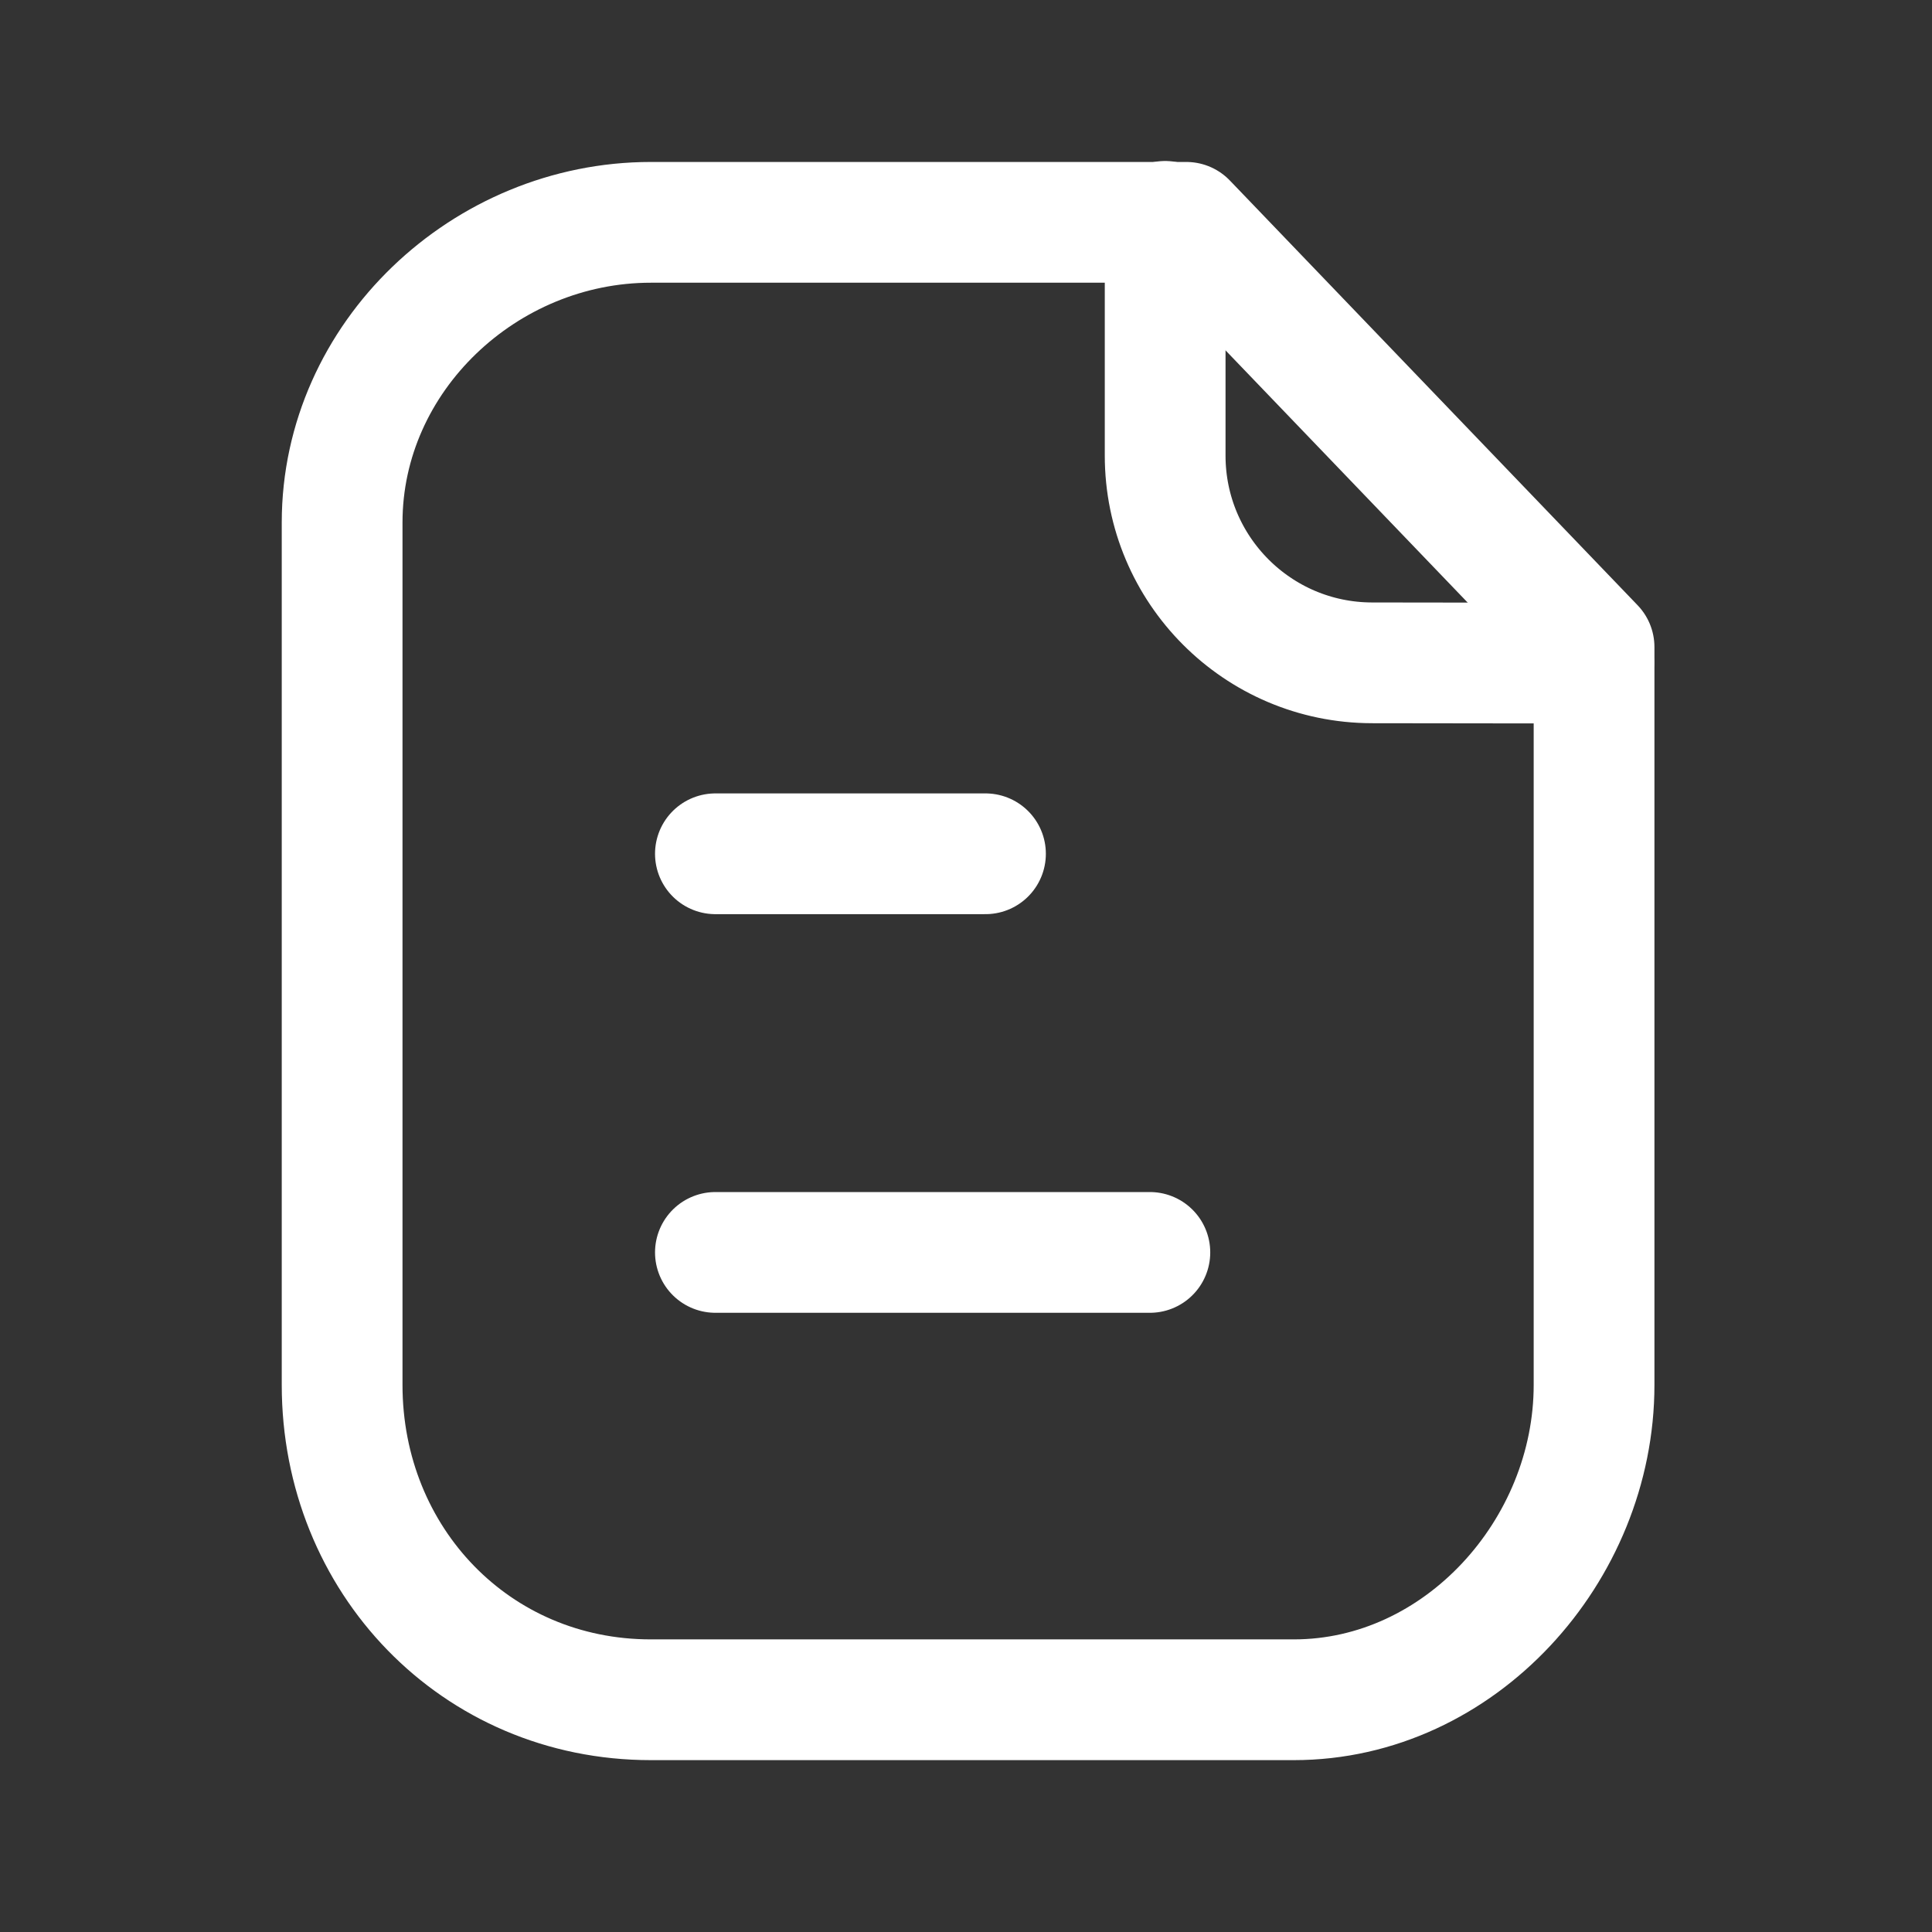 <svg width="24" height="24" viewBox="0 0 24 24" fill="none" xmlns="http://www.w3.org/2000/svg">
<rect x="0" y="0" width="24" height="24" fill="#333333" stroke="none"/>
<g id="Frame 15">
<g id="Paper">
<path id="Stroke 1" fill-rule="evenodd" clip-rule="evenodd" d="M14.737 2.762H8.084C6.025 2.762 4.25 4.431 4.25 6.491V17.204C4.25 19.38 5.909 21.115 8.084 21.115H16.073C18.133 21.115 19.802 19.265 19.802 17.204V8.038L14.737 2.762Z" stroke="white" stroke-width="1.5" stroke-linecap="round" stroke-linejoin="round"/>
<path id="Stroke 3" d="M14.474 2.75V5.659C14.474 7.079 15.623 8.231 17.042 8.234C18.359 8.237 19.706 8.238 19.797 8.232" stroke="white" stroke-width="1.5" stroke-linecap="round" stroke-linejoin="round"/>
<path id="Stroke 5" d="M14.284 15.558H8.887" stroke="white" stroke-width="1.5" stroke-linecap="round" stroke-linejoin="round"/>
<path id="Stroke 7" d="M12.242 10.606H8.887" stroke="white" stroke-width="1.5" stroke-linecap="round" stroke-linejoin="round"/>
</g>
</g>
</svg>
